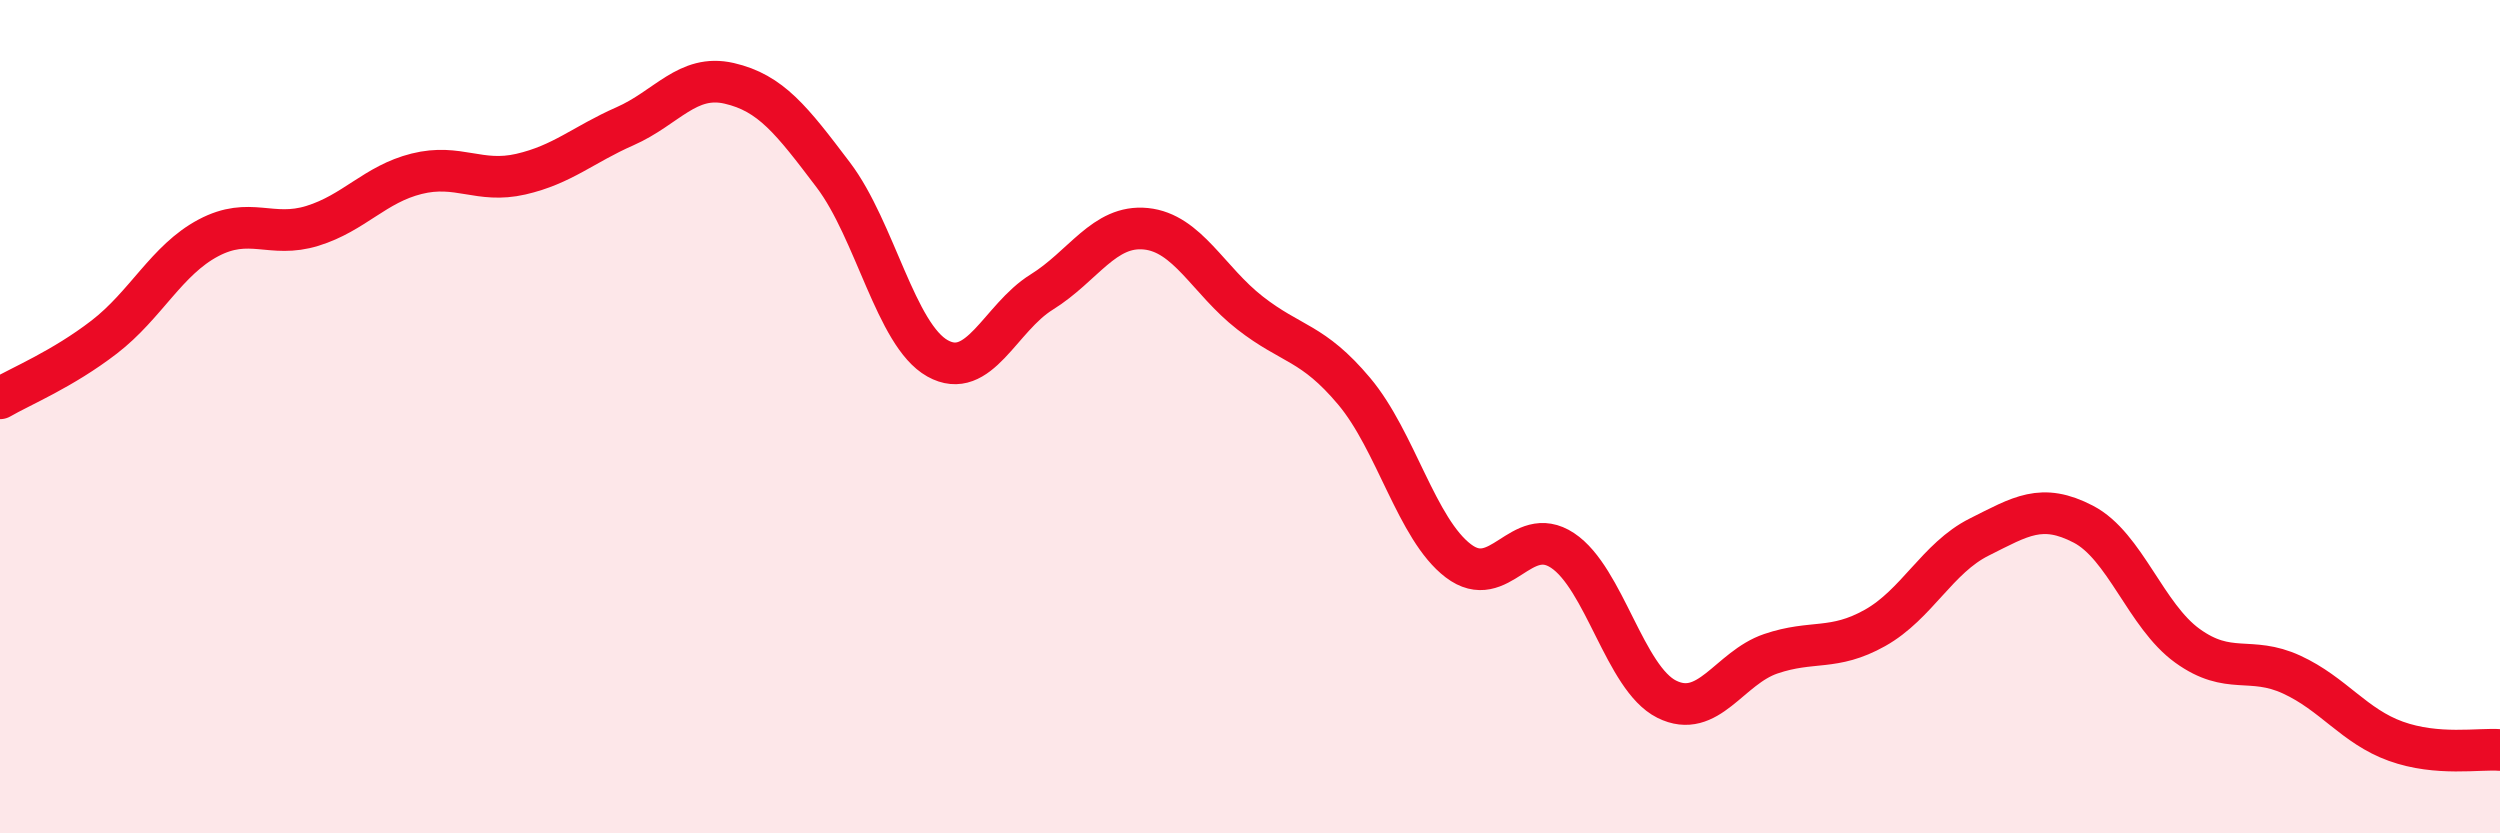 
    <svg width="60" height="20" viewBox="0 0 60 20" xmlns="http://www.w3.org/2000/svg">
      <path
        d="M 0,9.56 C 0.5,9.27 1.5,8.86 2.5,8.09 C 3.5,7.32 4,6.24 5,5.71 C 6,5.18 6.5,5.73 7.5,5.42 C 8.5,5.11 9,4.42 10,4.17 C 11,3.92 11.5,4.41 12.5,4.18 C 13.5,3.95 14,3.47 15,3.03 C 16,2.59 16.5,1.77 17.5,2 C 18.5,2.23 19,2.88 20,4.2 C 21,5.52 21.5,8.04 22.5,8.6 C 23.5,9.16 24,7.63 25,7.01 C 26,6.39 26.5,5.39 27.5,5.49 C 28.5,5.59 29,6.73 30,7.51 C 31,8.29 31.5,8.2 32.5,9.39 C 33.5,10.58 34,12.7 35,13.46 C 36,14.22 36.5,12.55 37.5,13.21 C 38.5,13.87 39,16.28 40,16.78 C 41,17.28 41.5,16.03 42.5,15.69 C 43.5,15.35 44,15.63 45,15.07 C 46,14.51 46.5,13.39 47.5,12.89 C 48.5,12.39 49,12.06 50,12.58 C 51,13.1 51.5,14.78 52.5,15.5 C 53.5,16.22 54,15.73 55,16.19 C 56,16.65 56.5,17.43 57.5,17.79 C 58.5,18.15 59.5,17.96 60,18L60 20L0 20Z"
        fill="#EB0A25"
        opacity="0.1"
        stroke-linecap="round"
        stroke-linejoin="round"
      />
      <path
        d="M 0,9.56 C 0.5,9.27 1.5,8.86 2.5,8.09 C 3.5,7.32 4,6.24 5,5.71 C 6,5.18 6.5,5.73 7.5,5.42 C 8.5,5.11 9,4.42 10,4.17 C 11,3.92 11.5,4.41 12.5,4.18 C 13.5,3.95 14,3.47 15,3.03 C 16,2.59 16.5,1.77 17.5,2 C 18.5,2.23 19,2.88 20,4.2 C 21,5.52 21.5,8.04 22.5,8.6 C 23.5,9.16 24,7.63 25,7.01 C 26,6.39 26.5,5.39 27.5,5.49 C 28.5,5.59 29,6.73 30,7.51 C 31,8.29 31.5,8.2 32.5,9.39 C 33.5,10.58 34,12.7 35,13.46 C 36,14.22 36.5,12.55 37.5,13.21 C 38.5,13.87 39,16.28 40,16.78 C 41,17.28 41.5,16.03 42.5,15.69 C 43.5,15.35 44,15.63 45,15.07 C 46,14.51 46.5,13.39 47.5,12.89 C 48.5,12.39 49,12.06 50,12.58 C 51,13.1 51.5,14.78 52.5,15.5 C 53.5,16.22 54,15.73 55,16.19 C 56,16.65 56.5,17.43 57.5,17.79 C 58.5,18.15 59.5,17.96 60,18"
        stroke="#EB0A25"
        stroke-width="1"
        fill="none"
        stroke-linecap="round"
        stroke-linejoin="round"
      />
    </svg>
  